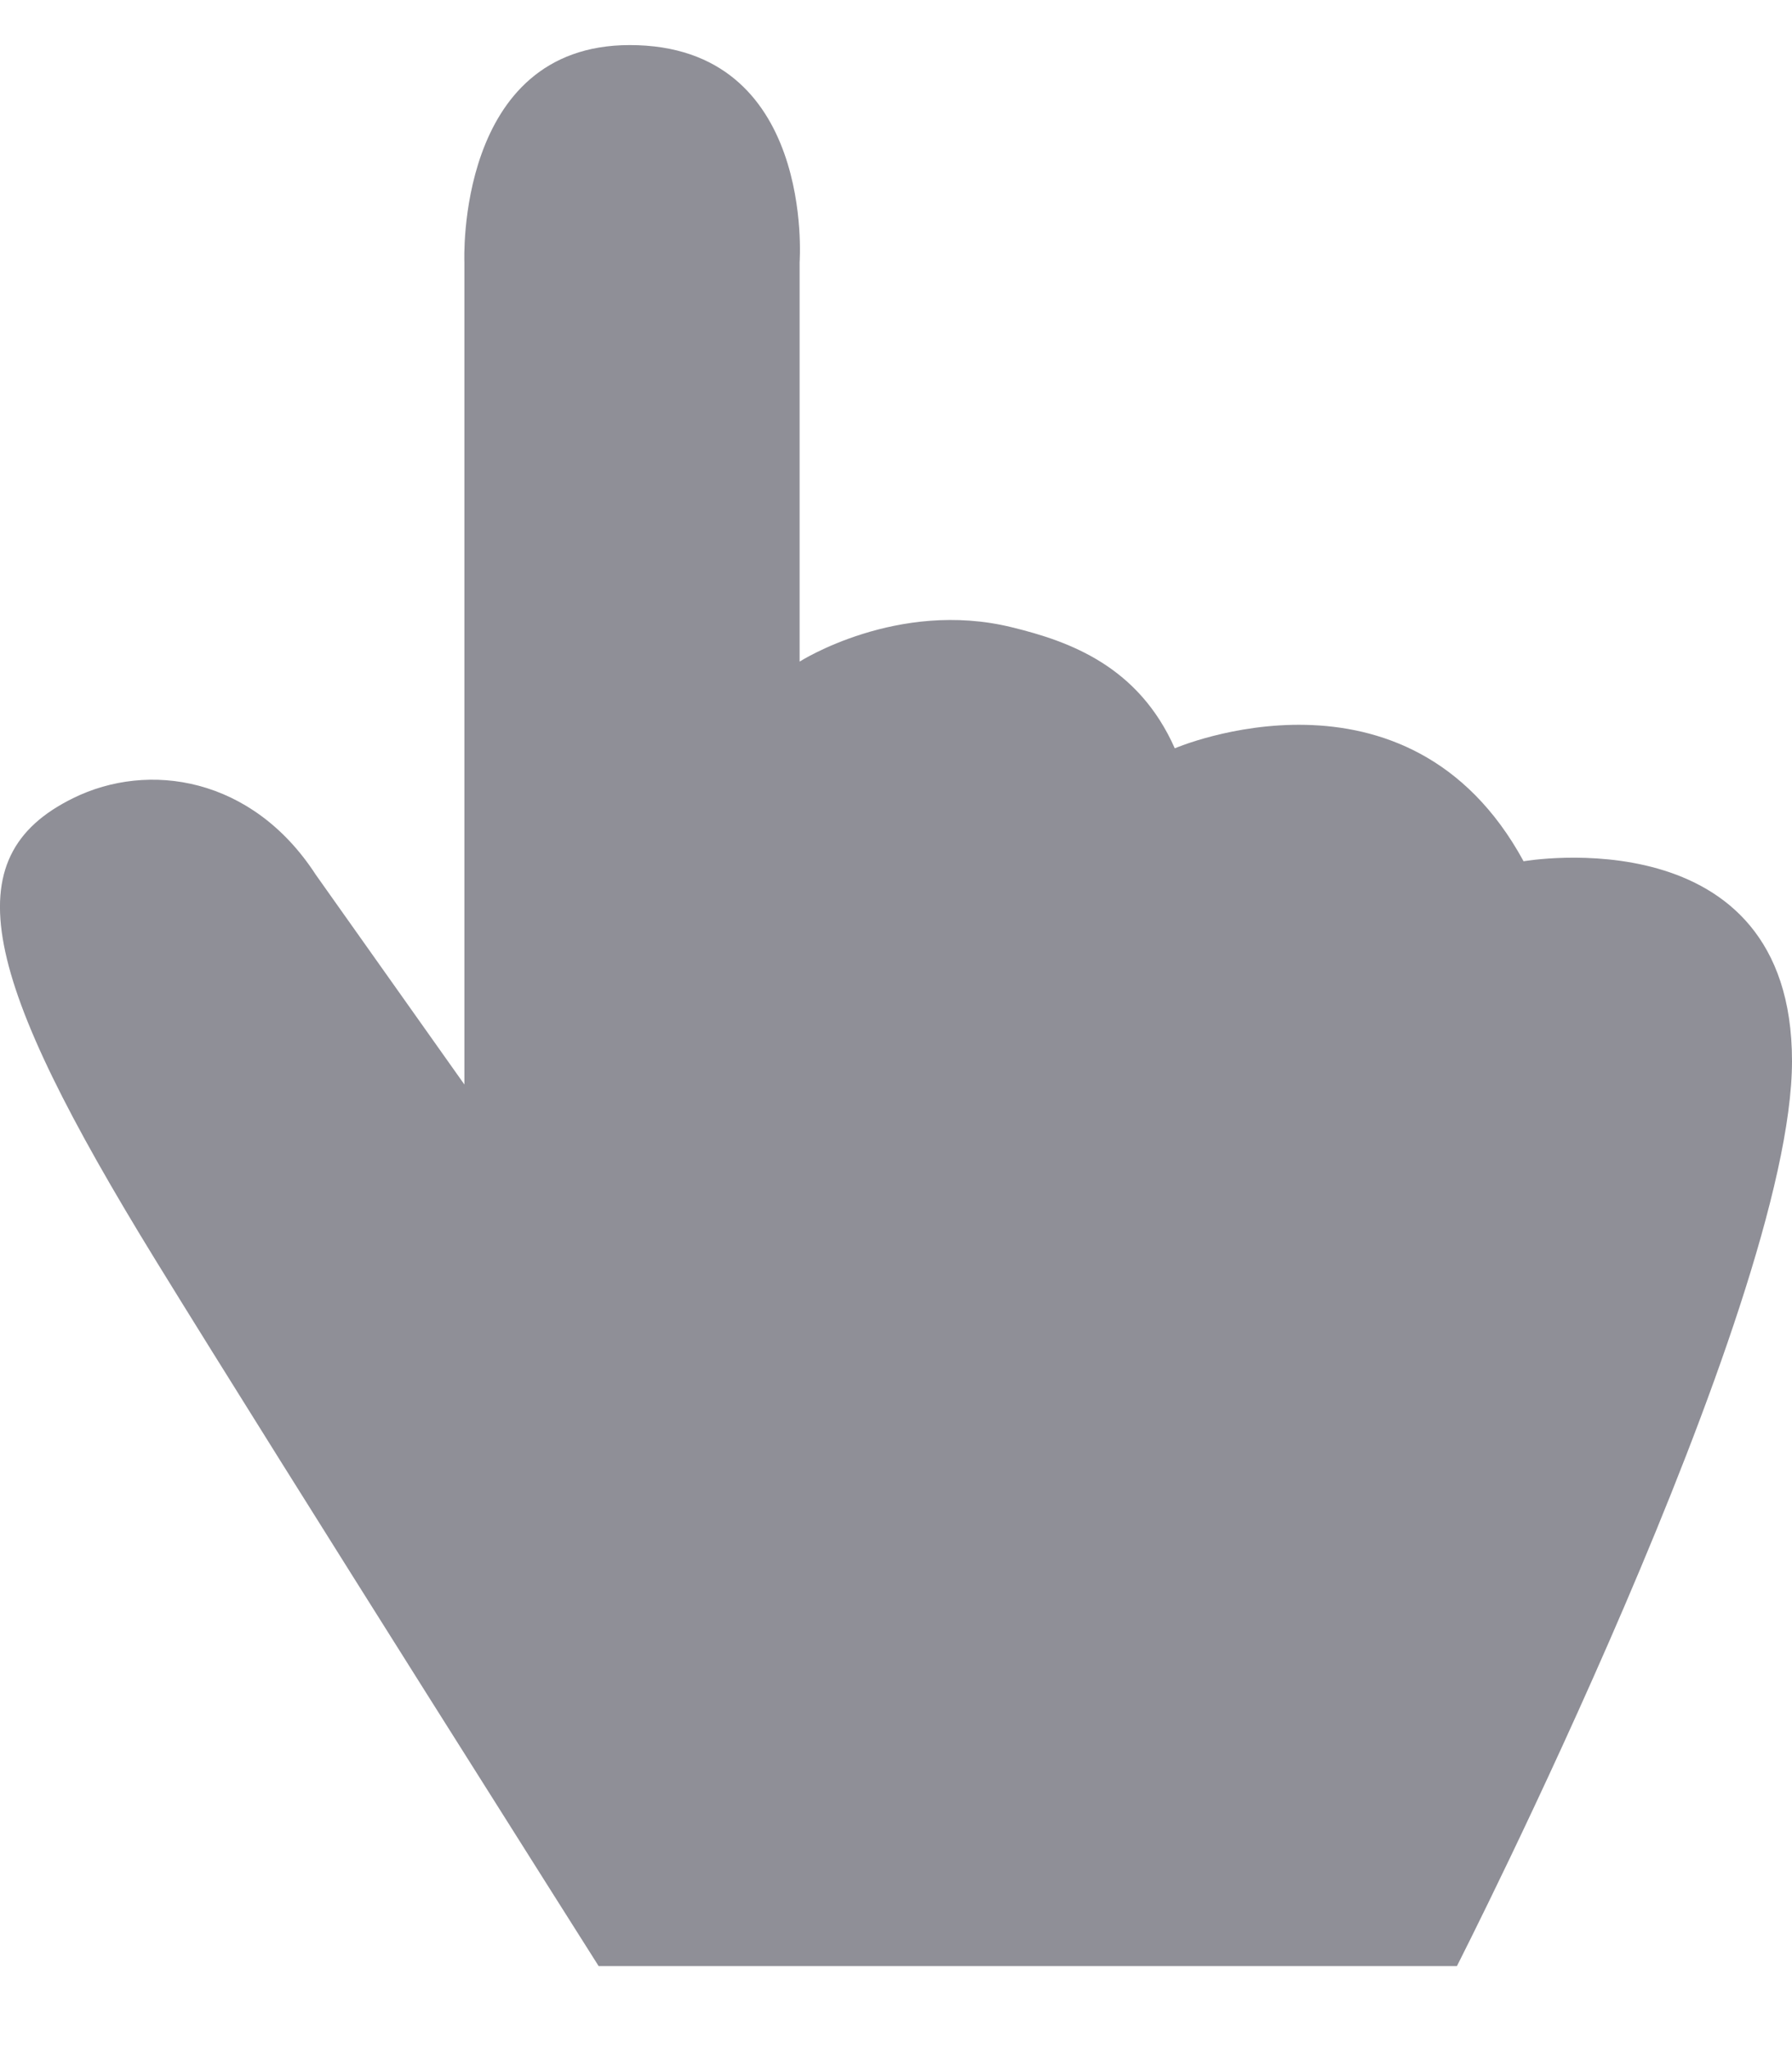 <?xml version="1.0" encoding="UTF-8"?> <svg xmlns="http://www.w3.org/2000/svg" width="14" height="16" viewBox="0 0 14 16" fill="none"><path d="M4.677 15.352C4.677 15.352 2.242 11.508 1.218 9.844C-0.145 7.628 -0.37 6.694 0.572 6.232C1.158 5.943 1.97 6.064 2.467 6.83L3.628 8.468V2.047C3.628 2.047 3.557 0.352 4.92 0.352C6.371 0.352 6.247 2.047 6.247 2.047V5.166C6.247 5.166 7.011 4.678 7.905 4.898C8.361 5.009 8.894 5.203 9.178 5.843C9.178 5.843 10.997 5.061 11.903 6.725C11.903 6.725 14 6.358 14 8.285C14 10.212 11.382 15.352 11.382 15.352H4.677Z" fill="#8F8F97"></path></svg> 